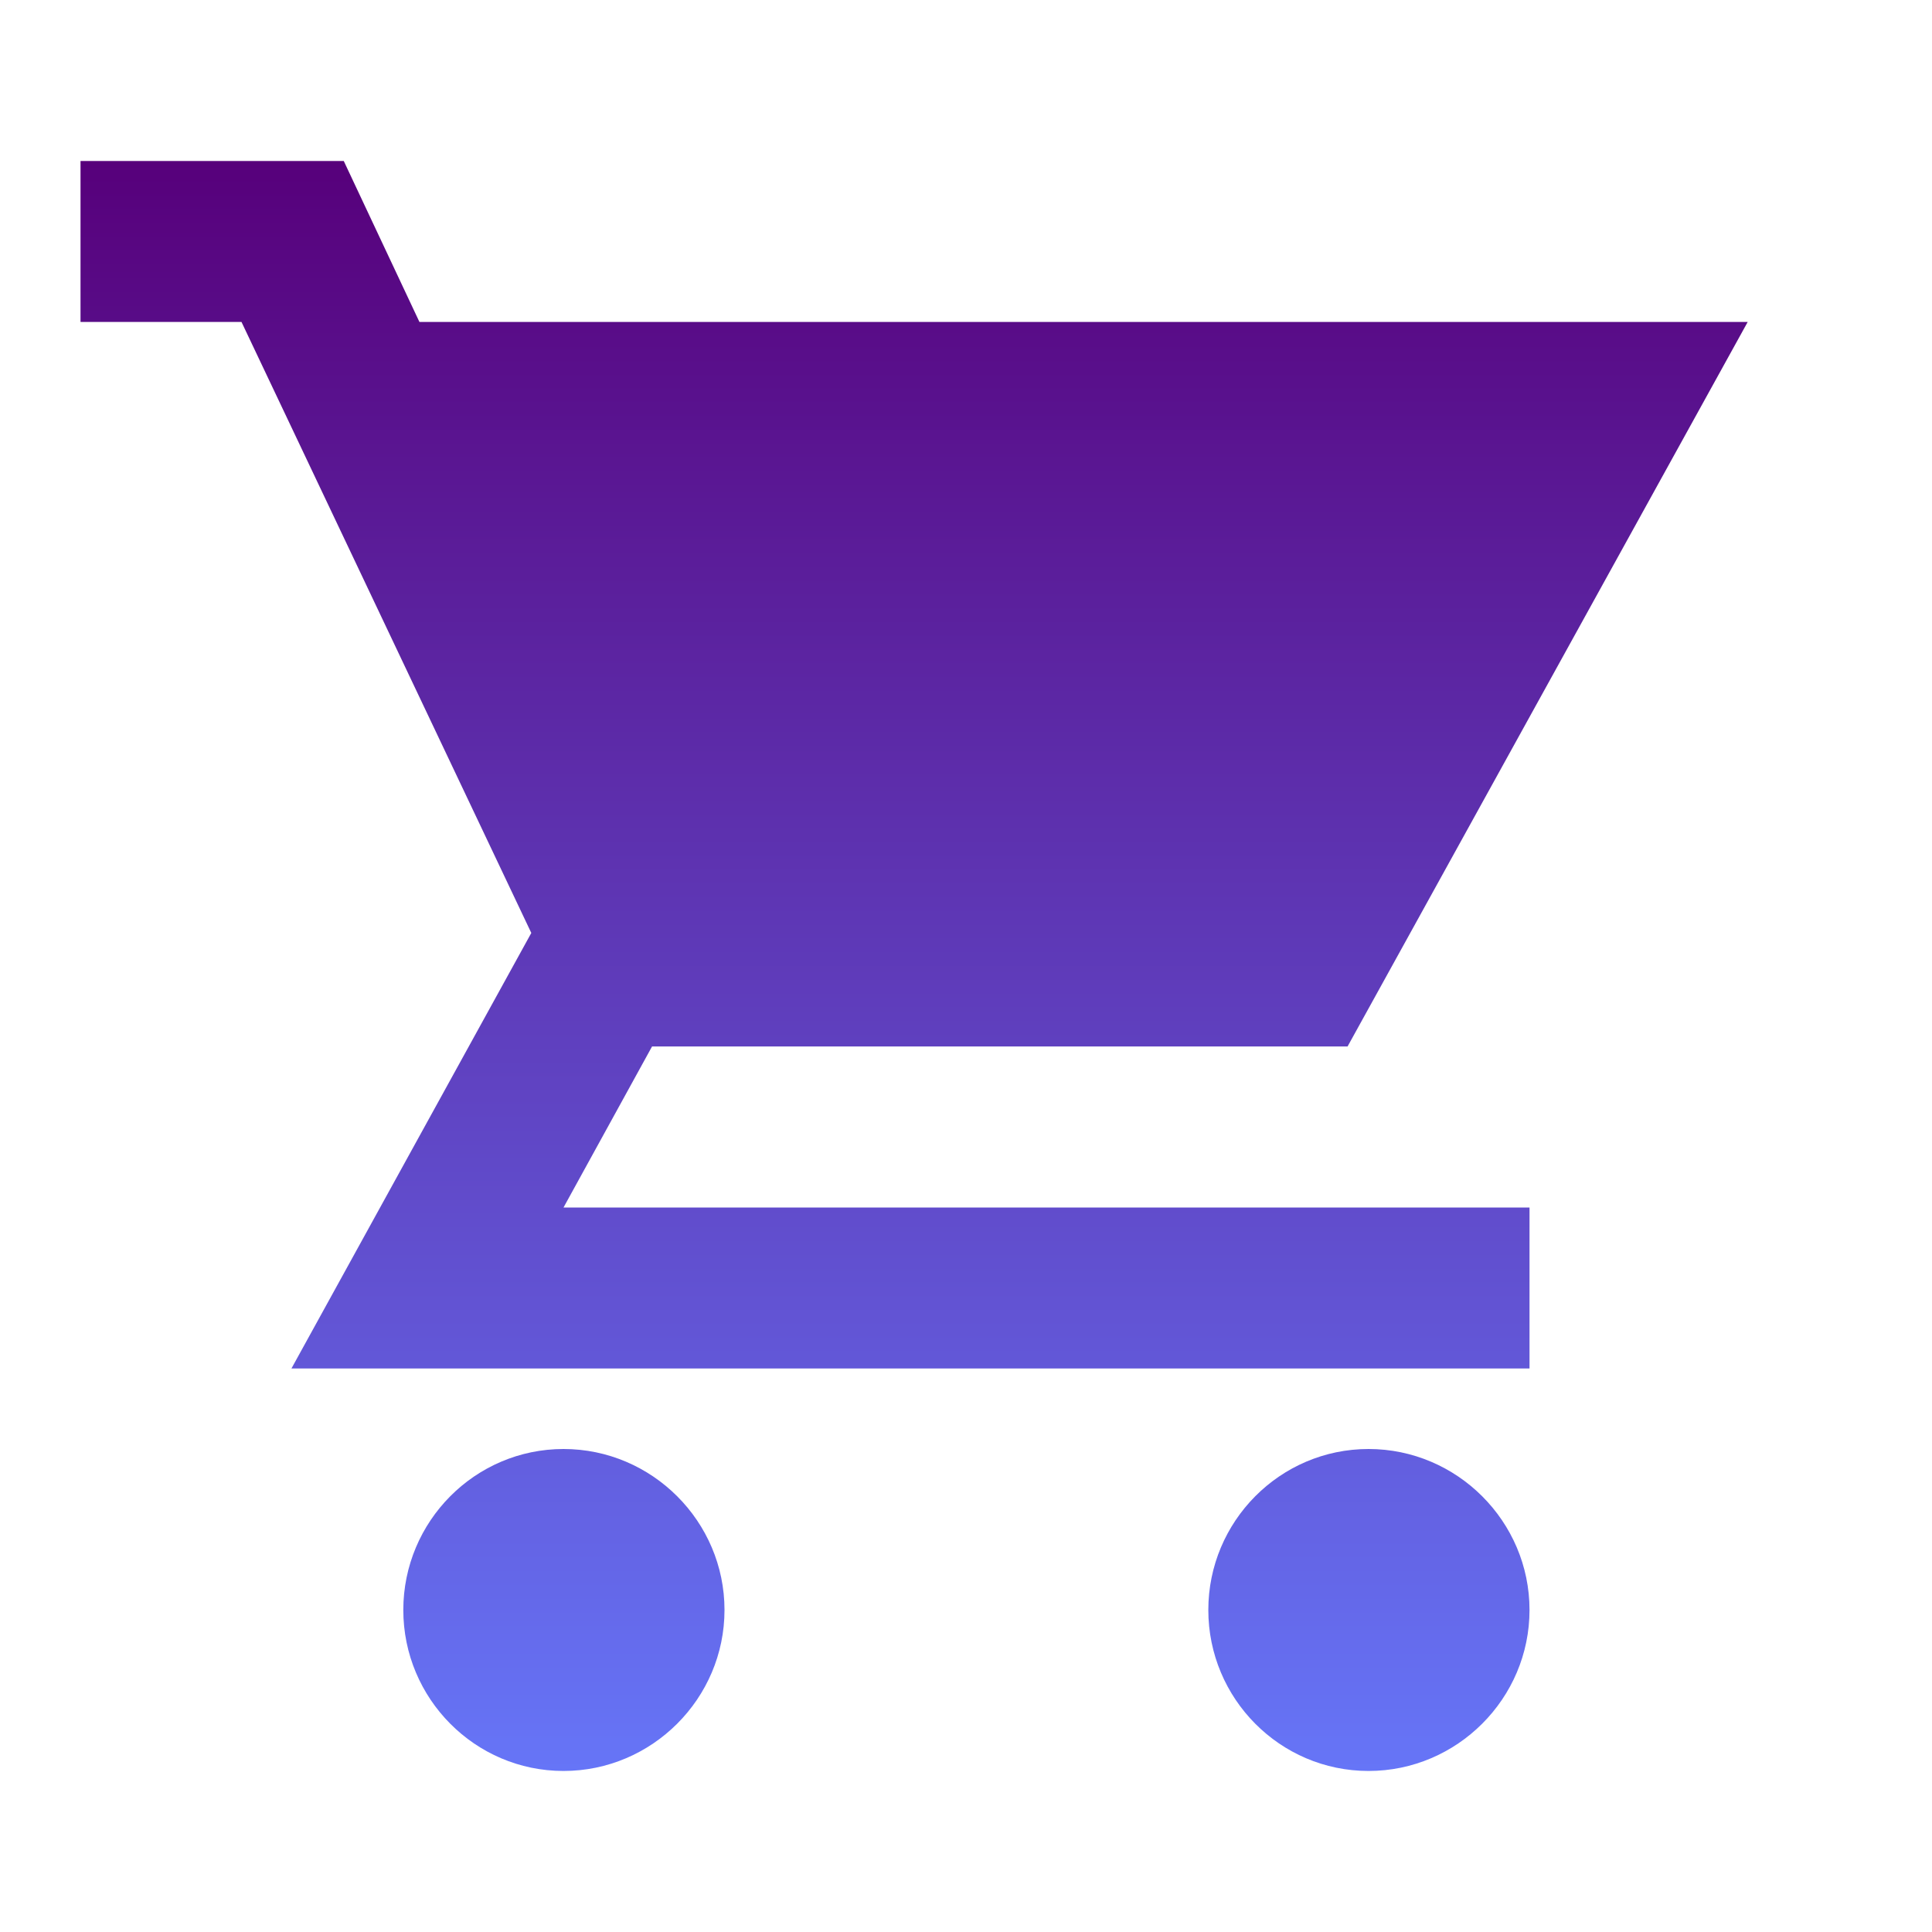 <svg width="40" height="40" viewBox="0 0 40 40" fill="none" xmlns="http://www.w3.org/2000/svg">
<path d="M11.667 30C9.834 30 8.35 31.5 8.35 33.333C8.35 35.166 9.834 36.666 11.667 36.666C13.5 36.666 15 35.166 15 33.333C15 31.5 13.5 30 11.667 30ZM1.667 6.666H5L11 19.316L6.034 28.333H31.667V25H11.667L13.5 21.666H27.9L36.184 6.666H8.684L7.117 3.333H1.667V6.666ZM28.334 30C26.5 30 25.017 31.5 25.017 33.333C25.017 35.166 26.5 36.666 28.334 36.666C30.167 36.666 31.667 35.166 31.667 33.333C31.667 31.5 30.167 30 28.334 30Z" fill="url(#paint0_linear_473_124)"/>
<defs>
<linearGradient id="paint0_linear_473_124" x1="18.925" y1="3.333" x2="18.925" y2="36.666" gradientUnits="userSpaceOnUse">
<stop stop-color="#57007B"/>
<stop offset="1" stop-color="#6675F7"/>
</linearGradient>
</defs>
</svg>

